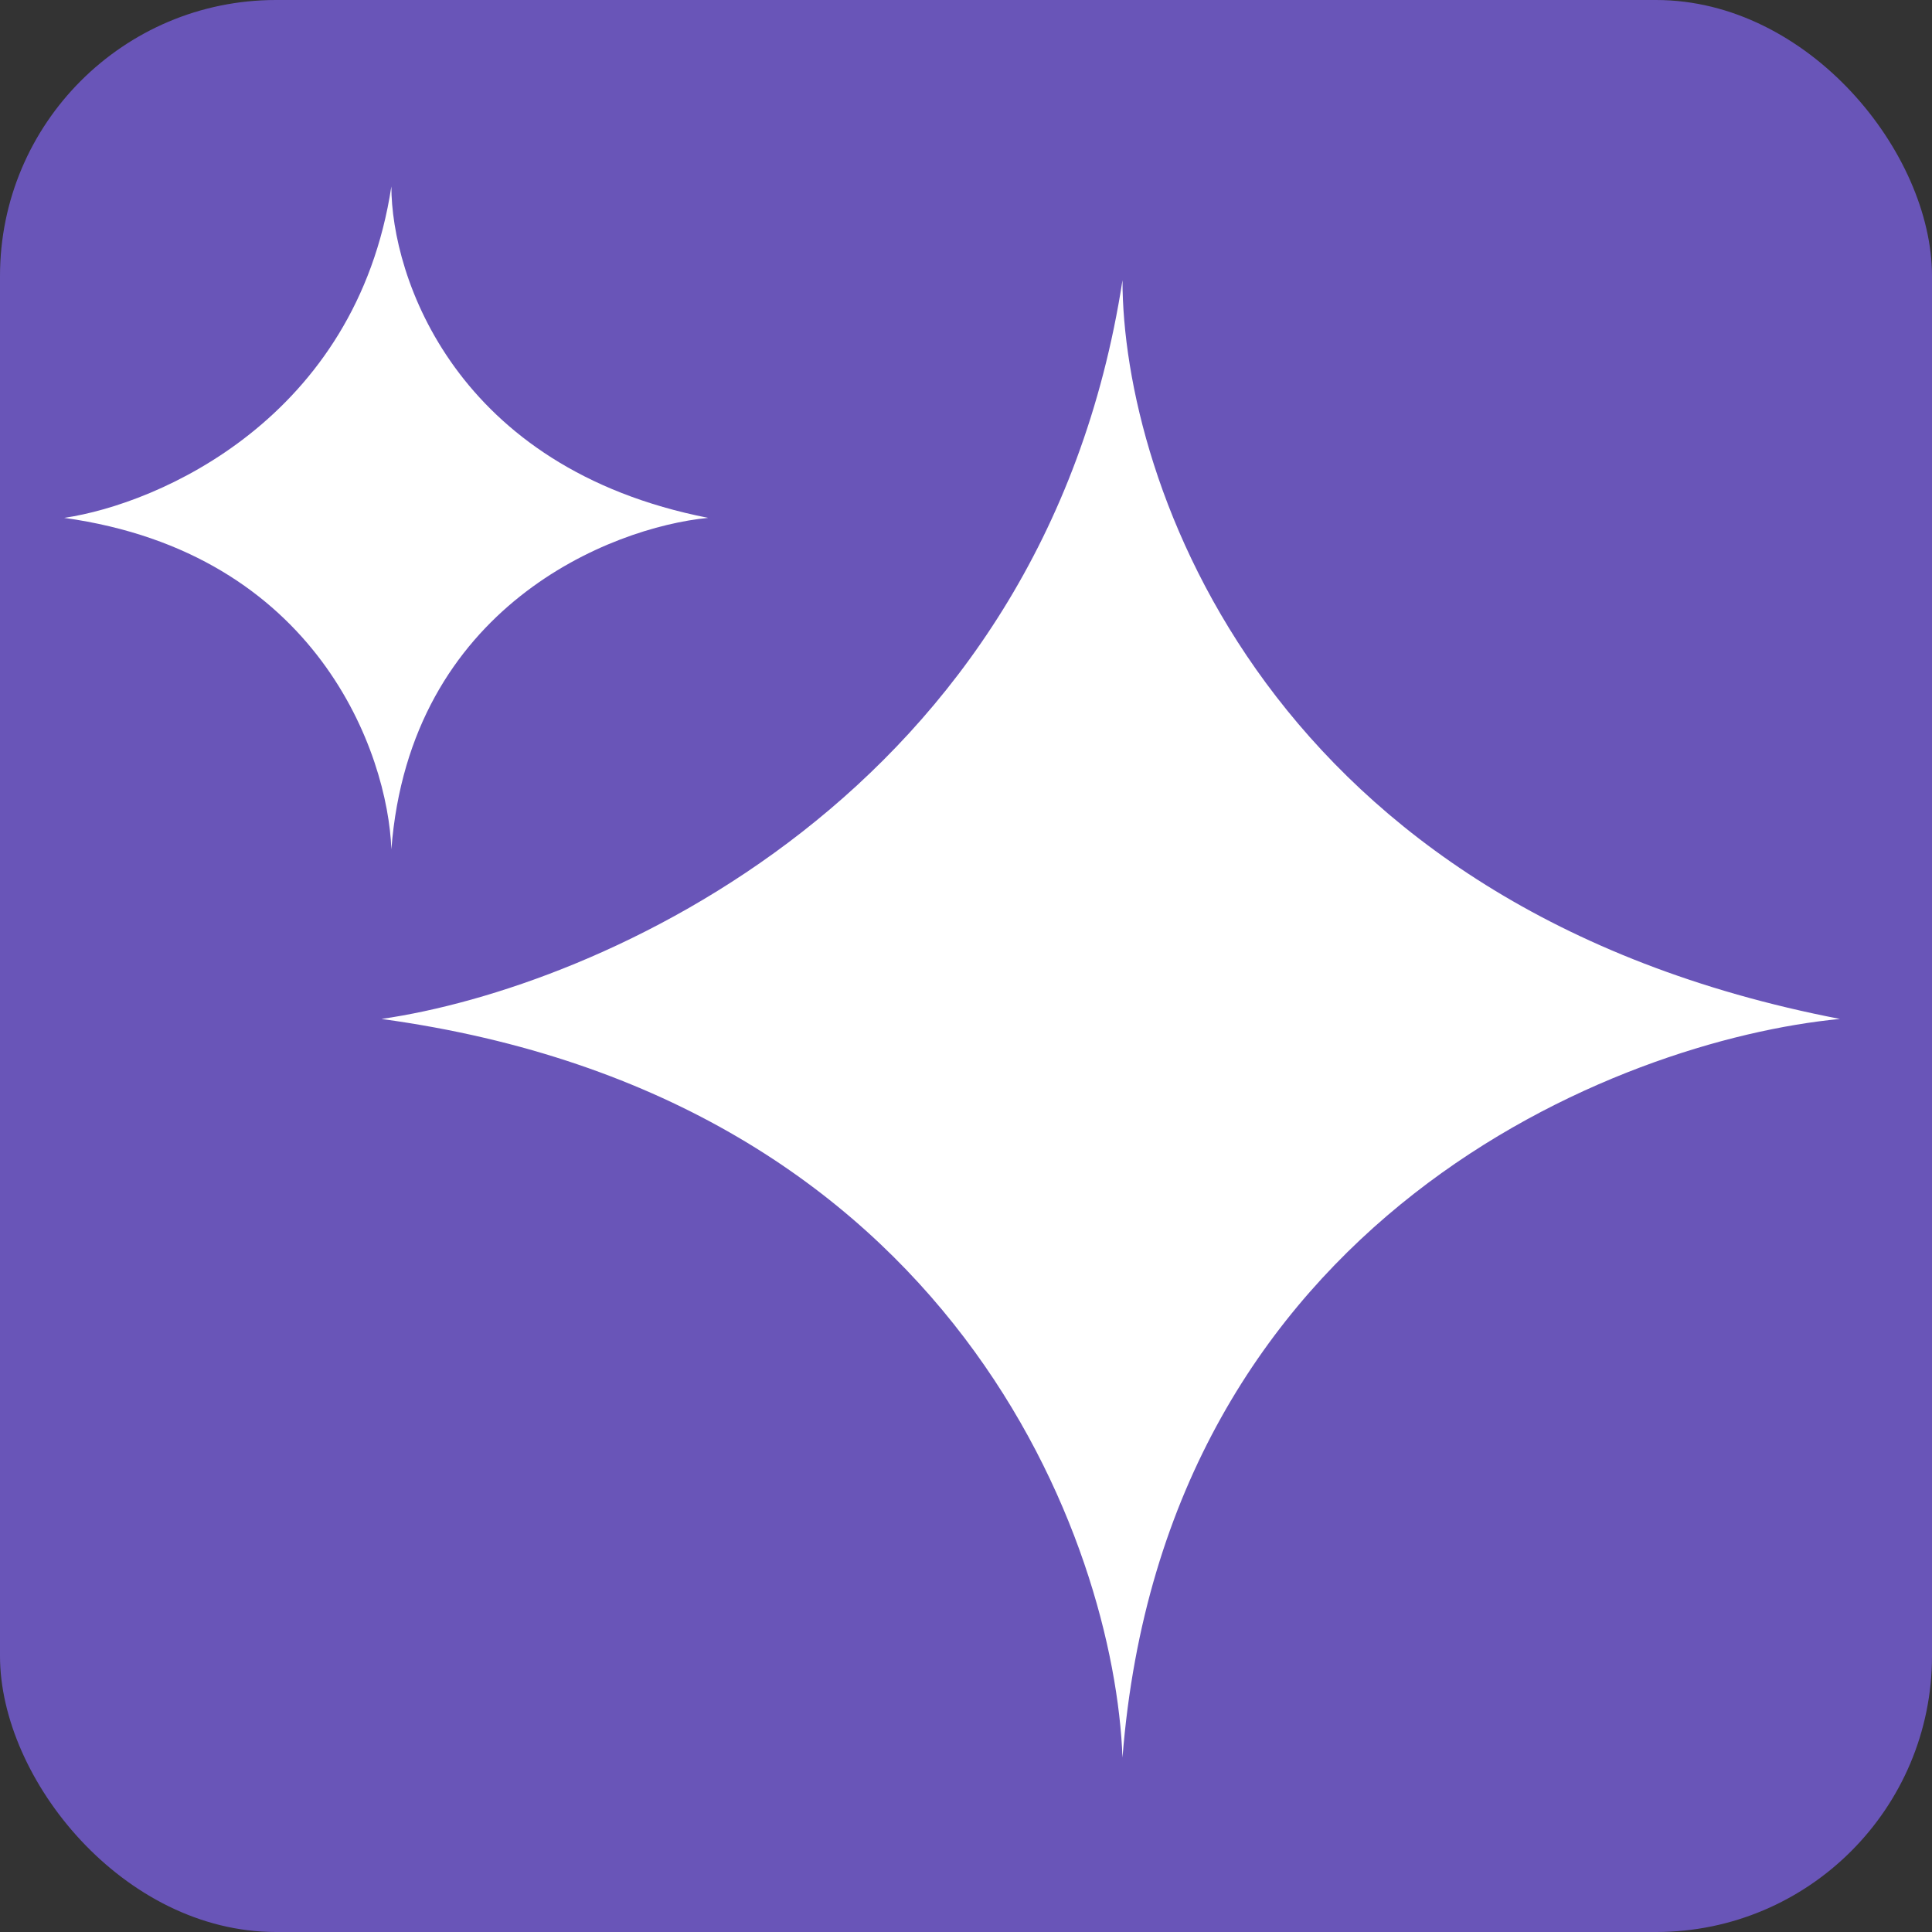 <svg width="42" height="42" viewBox="0 0 42 42" fill="none" xmlns="http://www.w3.org/2000/svg">
<rect x="0" y="0" width="42" height="42" fill="#333333" stroke="none"/>
<rect width="42" height="42" rx="6" fill="#6955B8"/>
<path d="M24.402 6.092C22.663 17.333 12.938 21.482 8.293 22.151C20.771 23.857 24.231 33.567 24.402 38.209C25.322 26.466 35.184 22.611 39.999 22.151C27.521 19.742 24.402 10.441 24.402 6.092Z" fill="white"/>
<path d="M8.508 4.053C7.74 9.097 3.446 10.958 1.395 11.258C6.904 12.024 8.432 16.381 8.508 18.464C8.914 13.195 13.268 11.465 15.395 11.258C9.885 10.178 8.508 6.004 8.508 4.053Z" fill="white"/>
</svg>
